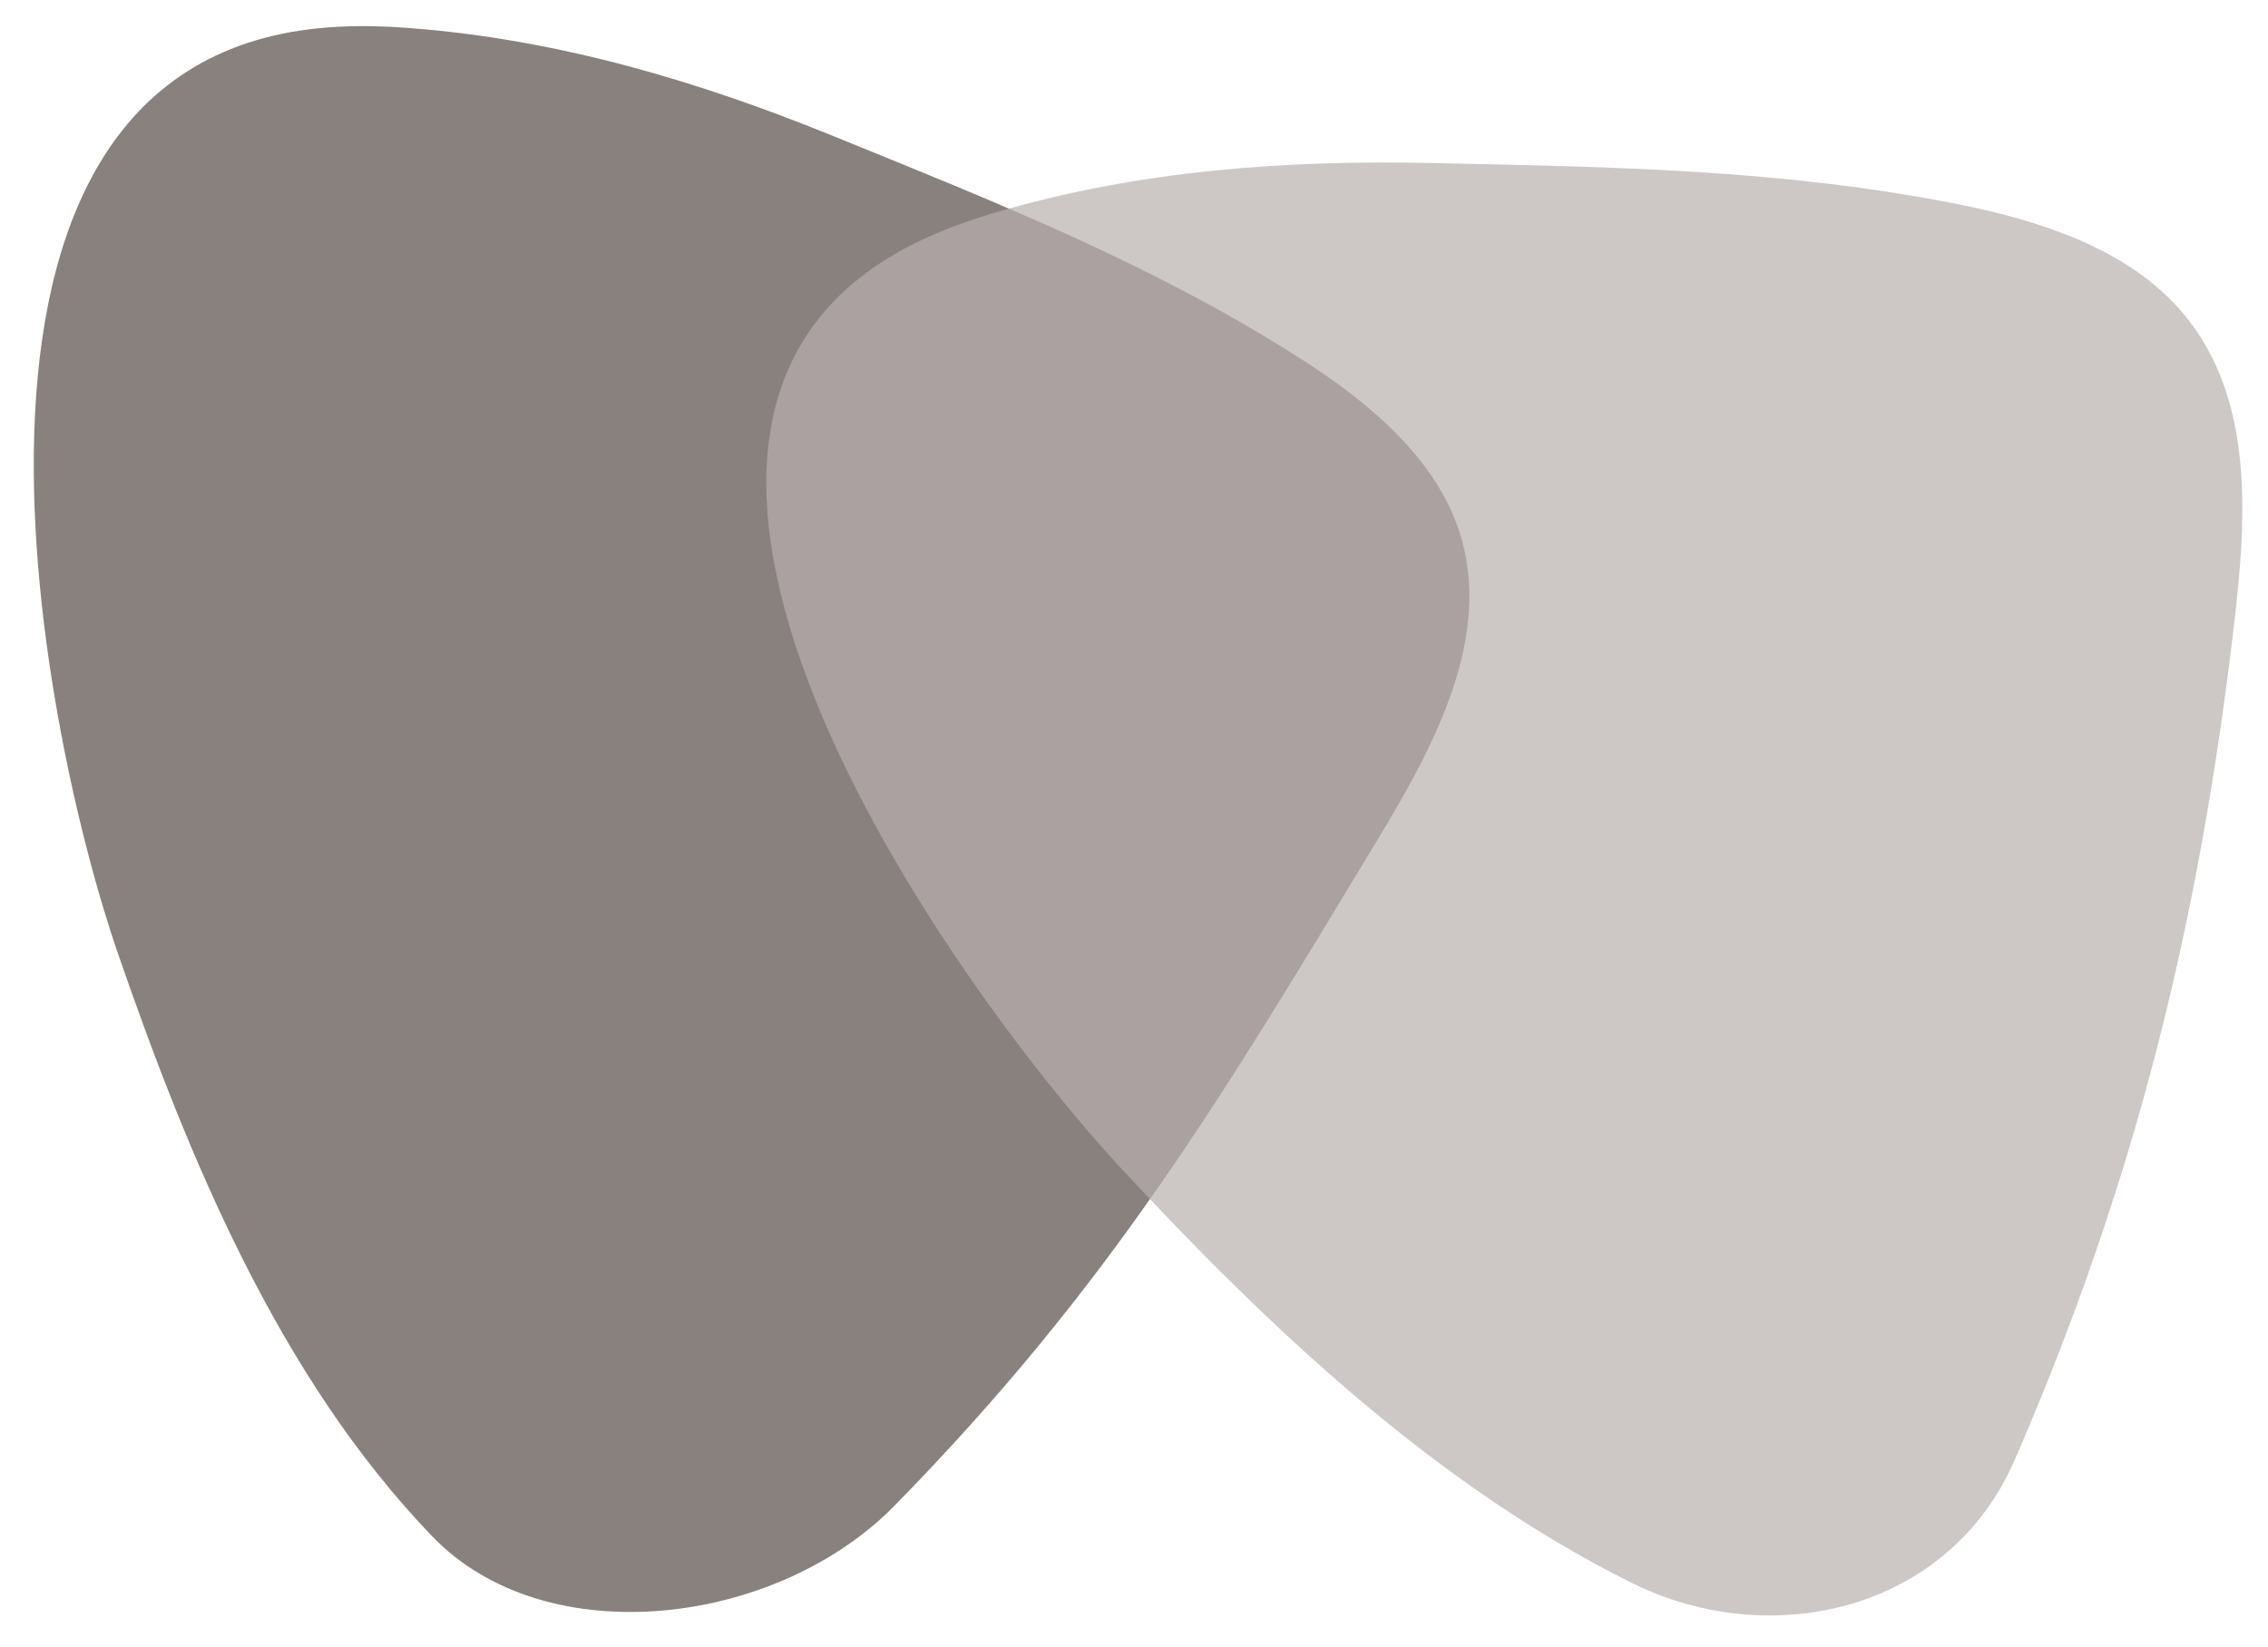 <?xml version="1.0" encoding="UTF-8"?>
<svg id="Ebene_1" data-name="Ebene 1" xmlns="http://www.w3.org/2000/svg" viewBox="0 0 116.26 84.43">
  <defs>
    <style>
      .cls-1 {
        fill: #b8b0ae;
        isolation: isolate;
        opacity: .7;
      }

      .cls-1, .cls-2 {
        stroke-width: 0px;
      }

      .cls-2 {
        fill: #88817e;
      }
    </style>
  </defs>
  <path class="cls-2" d="m20.89,1.43c7.8.58,15.07,2.8,21.76,5.52,8.46,3.44,16.44,6.6,24.02,11.44,3.52,2.25,6.88,5.08,8.12,8.82,1.78,5.38-1.24,11-4.22,15.92-8.02,13.28-13.68,22.81-24.72,34.08-6.06,6.18-17.85,7.63-23.68,1.58-7.92-8.22-12.56-19.58-16.12-29.89C2.03,37.28-5.05,2.45,17.39,1.37c1.14-.06,2.31-.03,3.5.06Z"/>
  <path class="cls-1" d="m50.98,10.91c7.44-2.2,15.09-2.71,22.42-2.55,9.27.2,17.97.32,27.02,2.12,4.2.84,8.5,2.27,11.23,5.29,3.92,4.34,3.53,10.59,2.88,16.17-1.79,15.31-5.04,28.6-11.25,42.91-3.38,7.78-12.51,9.84-19.6,6.33-10.17-5.04-18.8-13.29-26.21-21.27-8.64-9.31-29.97-38.95-9.73-47.83,1.02-.45,2.11-.84,3.24-1.17Z"/>
</svg>